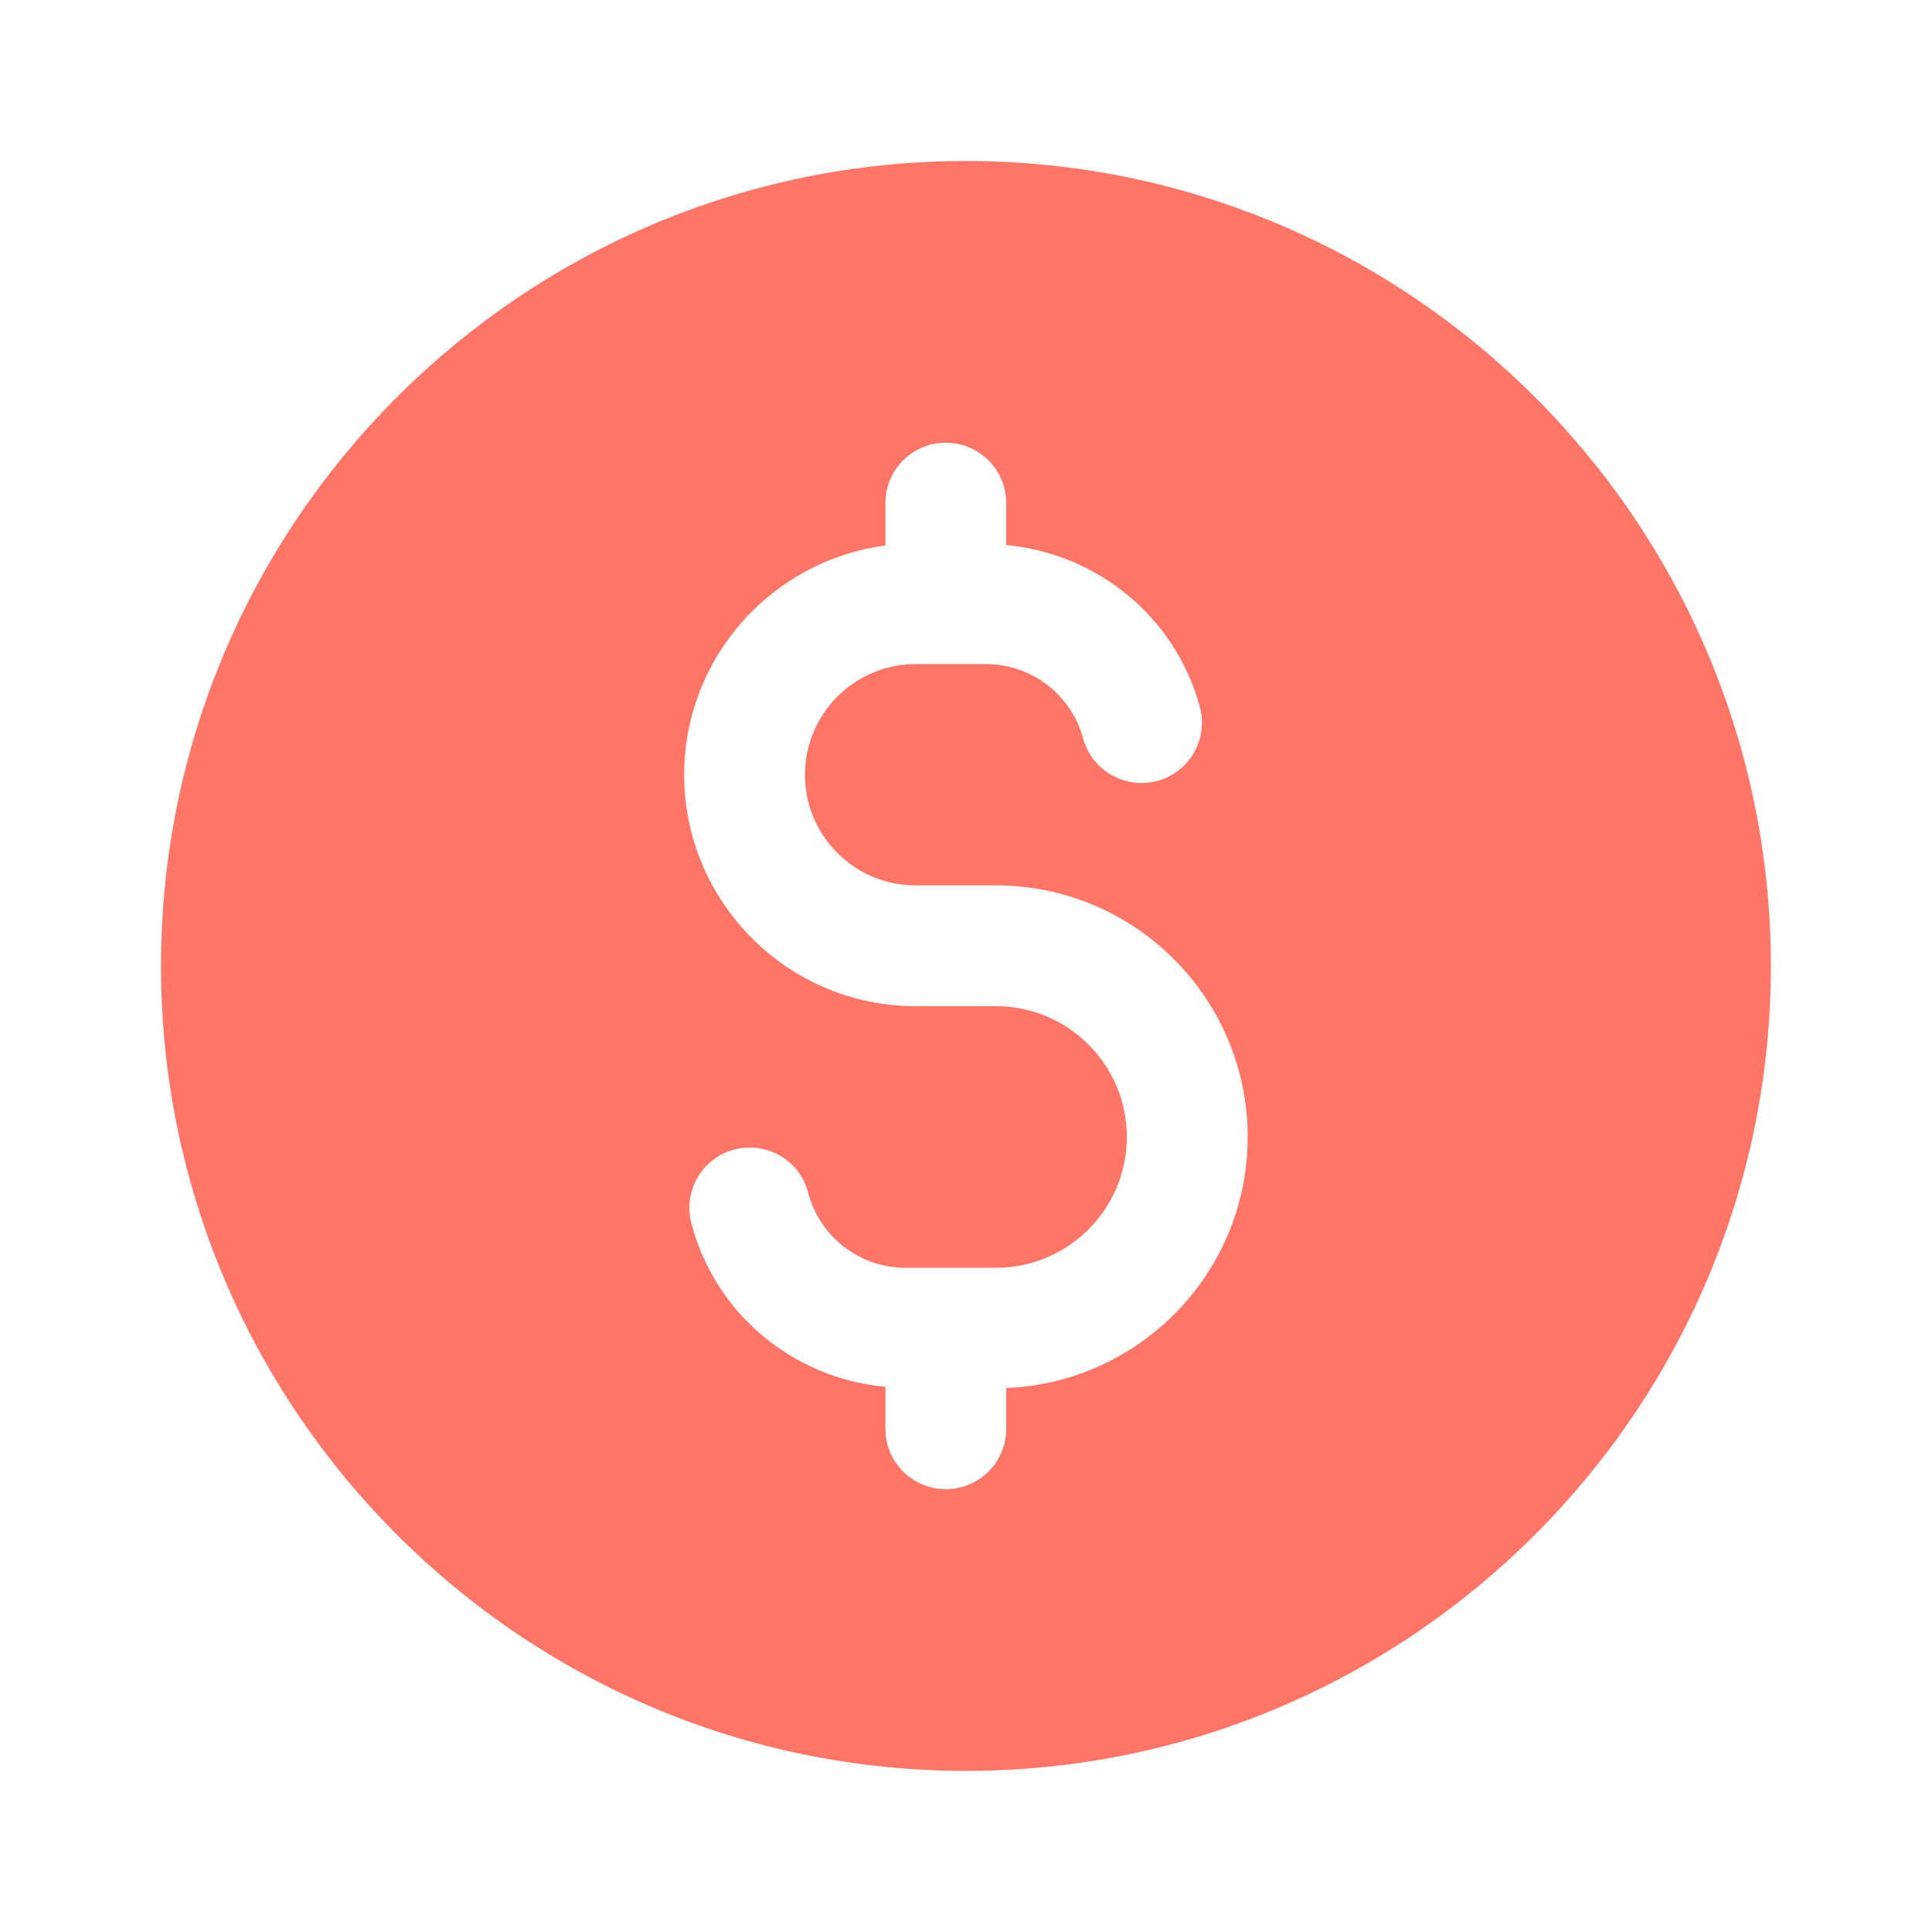 <svg xmlns="http://www.w3.org/2000/svg" xmlns:xlink="http://www.w3.org/1999/xlink" viewBox="0,0,256,256" width="60px" height="60px" fill-rule="nonzero"><g fill="#ff7668" fill-rule="nonzero" stroke="none" stroke-width="1" stroke-linecap="butt" stroke-linejoin="miter" stroke-miterlimit="10" stroke-dasharray="" stroke-dashoffset="0" font-family="none" font-weight="none" font-size="none" text-anchor="none" style="mix-blend-mode: normal"><g transform="scale(5.333,5.333)"><path d="M24,4c-11.028,0 -20,8.972 -20,20c0,11.028 8.972,20 20,20c11.028,0 20,-8.972 20,-20c0,-11.028 -8.972,-20 -20,-20zM23.5,11c0.829,0 1.5,0.671 1.5,1.5v1.043c2.267,0.209 4.209,1.792 4.811,4.02c0.216,0.8 -0.257,1.624 -1.057,1.84c-0.804,0.213 -1.625,-0.258 -1.842,-1.057c-0.293,-1.086 -1.285,-1.846 -2.412,-1.846h-1.75c-1.517,0 -2.75,1.233 -2.75,2.75c0,1.517 1.233,2.75 2.75,2.75h2c3.446,0 6.25,2.804 6.25,6.25c0,3.362 -2.67,6.104 -6,6.236v1.014c0,0.829 -0.671,1.5 -1.5,1.5c-0.829,0 -1.5,-0.671 -1.5,-1.5v-1.043c-2.288,-0.21 -4.234,-1.811 -4.822,-4.066c-0.209,-0.802 0.27,-1.621 1.072,-1.83c0.805,-0.208 1.621,0.27 1.83,1.072c0.287,1.1 1.28,1.867 2.418,1.867h2.25c1.792,0 3.25,-1.458 3.25,-3.25c0,-1.792 -1.456,-3.25 -3.248,-3.25h-2c-3.17,0 -5.75,-2.58 -5.75,-5.75c0,-2.916 2.184,-5.326 5,-5.695v-1.055c0,-0.829 0.671,-1.5 1.5,-1.5z"></path></g></g></svg>